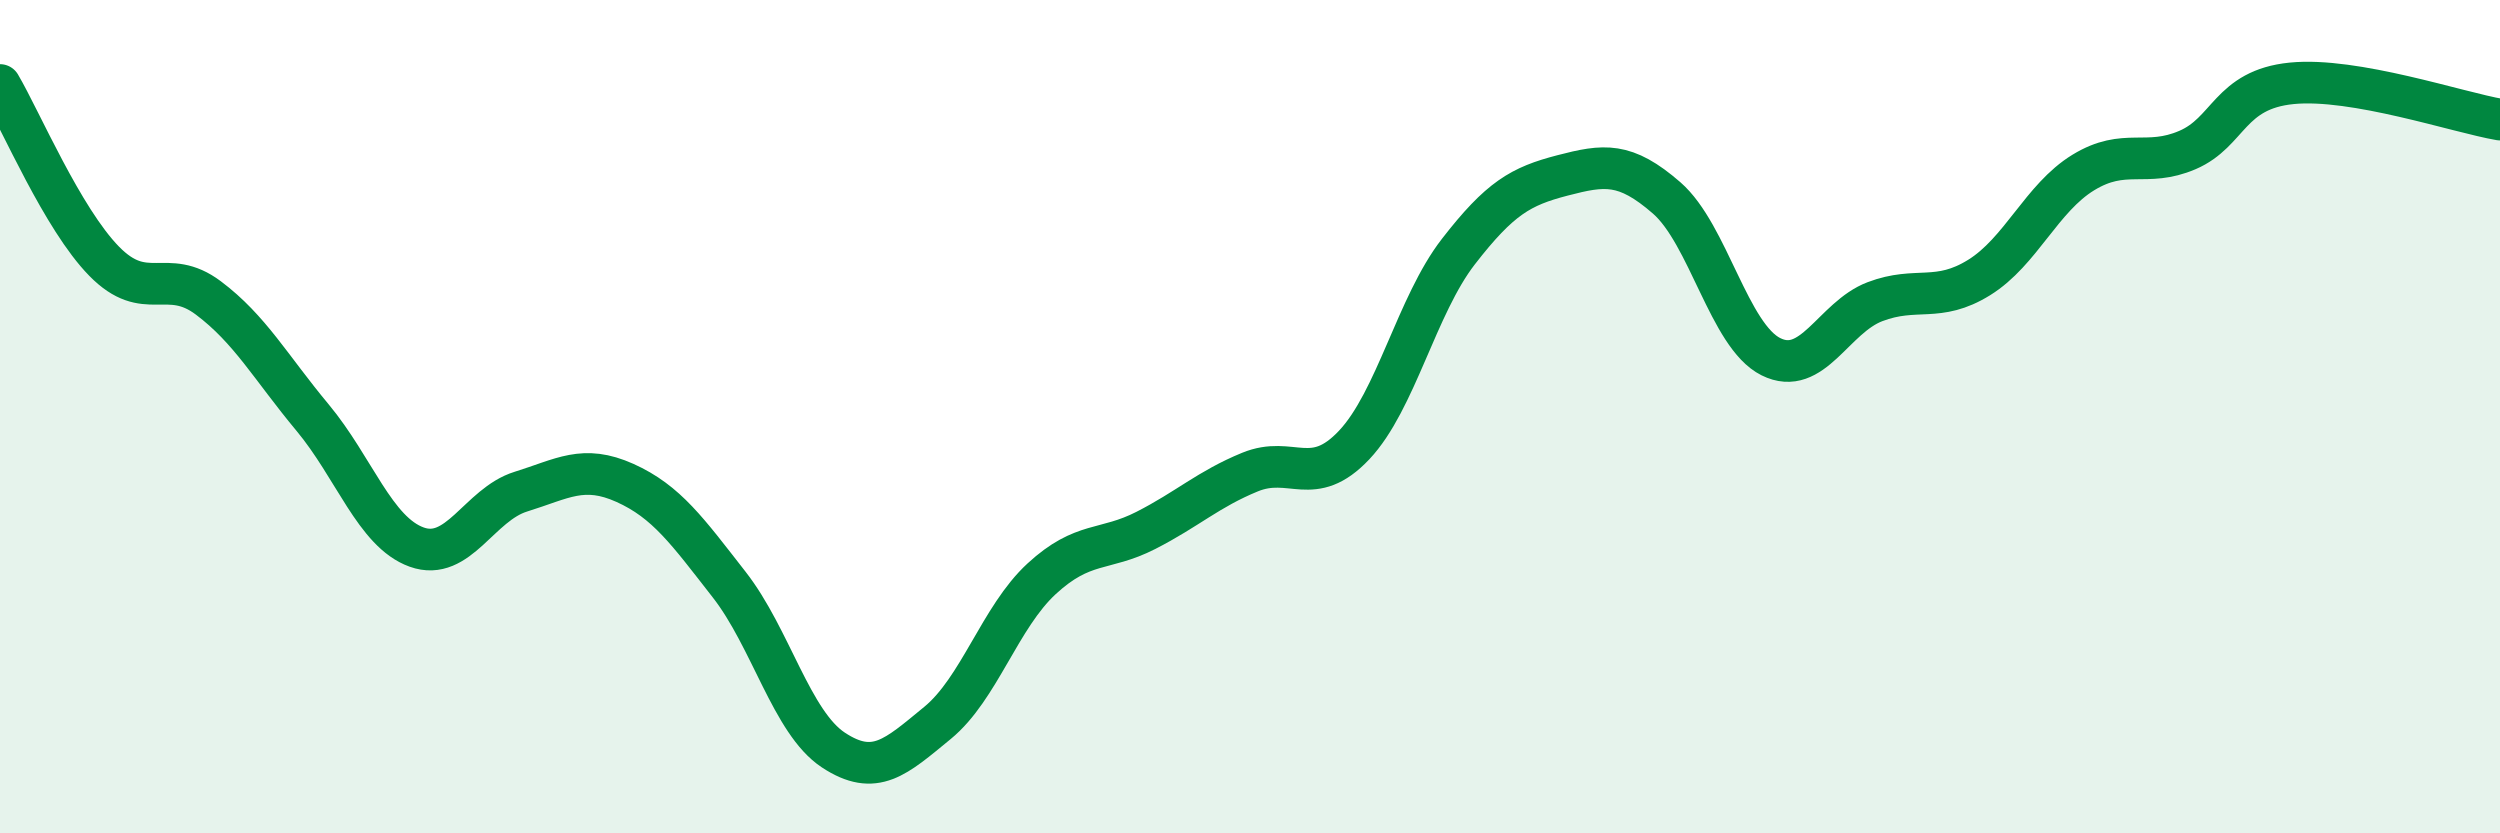 
    <svg width="60" height="20" viewBox="0 0 60 20" xmlns="http://www.w3.org/2000/svg">
      <path
        d="M 0,2.04 C 0.5,2.89 1.5,5.25 2.5,6.27 C 3.5,7.29 4,6.4 5,7.15 C 6,7.9 6.5,8.82 7.5,10.02 C 8.5,11.22 9,12.77 10,13.13 C 11,13.49 11.5,12.11 12.5,11.8 C 13.5,11.49 14,11.14 15,11.59 C 16,12.04 16.5,12.75 17.5,14.03 C 18.5,15.31 19,17.34 20,18 C 21,18.66 21.5,18.17 22.5,17.35 C 23.5,16.53 24,14.81 25,13.89 C 26,12.97 26.5,13.24 27.5,12.73 C 28.5,12.22 29,11.74 30,11.33 C 31,10.92 31.5,11.74 32.5,10.68 C 33.5,9.62 34,7.33 35,6.04 C 36,4.75 36.5,4.47 37.5,4.21 C 38.5,3.95 39,3.88 40,4.75 C 41,5.62 41.5,8.06 42.5,8.56 C 43.5,9.06 44,7.62 45,7.24 C 46,6.86 46.5,7.28 47.5,6.66 C 48.5,6.04 49,4.75 50,4.14 C 51,3.53 51.5,4.03 52.5,3.6 C 53.5,3.17 53.5,2.15 55,2 C 56.5,1.85 59,2.7 60,2.87L60 20L0 20Z"
        fill="#008740"
        opacity="0.1"
        stroke-linecap="round"
        stroke-linejoin="round"
      />
      <path
        d="M 0,2.04 C 0.5,2.89 1.5,5.25 2.5,6.27 C 3.5,7.29 4,6.4 5,7.15 C 6,7.9 6.5,8.82 7.5,10.02 C 8.5,11.22 9,12.77 10,13.13 C 11,13.49 11.5,12.11 12.5,11.8 C 13.5,11.49 14,11.14 15,11.59 C 16,12.04 16.5,12.75 17.5,14.03 C 18.5,15.31 19,17.34 20,18 C 21,18.66 21.5,18.17 22.5,17.35 C 23.5,16.53 24,14.81 25,13.89 C 26,12.97 26.5,13.24 27.5,12.73 C 28.5,12.22 29,11.74 30,11.33 C 31,10.92 31.5,11.74 32.5,10.68 C 33.5,9.62 34,7.33 35,6.04 C 36,4.75 36.5,4.47 37.5,4.21 C 38.5,3.95 39,3.88 40,4.75 C 41,5.62 41.5,8.06 42.5,8.56 C 43.5,9.06 44,7.62 45,7.24 C 46,6.86 46.5,7.28 47.5,6.66 C 48.5,6.04 49,4.75 50,4.14 C 51,3.53 51.5,4.03 52.5,3.6 C 53.5,3.17 53.5,2.15 55,2 C 56.5,1.85 59,2.7 60,2.87"
        stroke="#008740"
        stroke-width="1"
        fill="none"
        stroke-linecap="round"
        stroke-linejoin="round"
      />
    </svg>
  